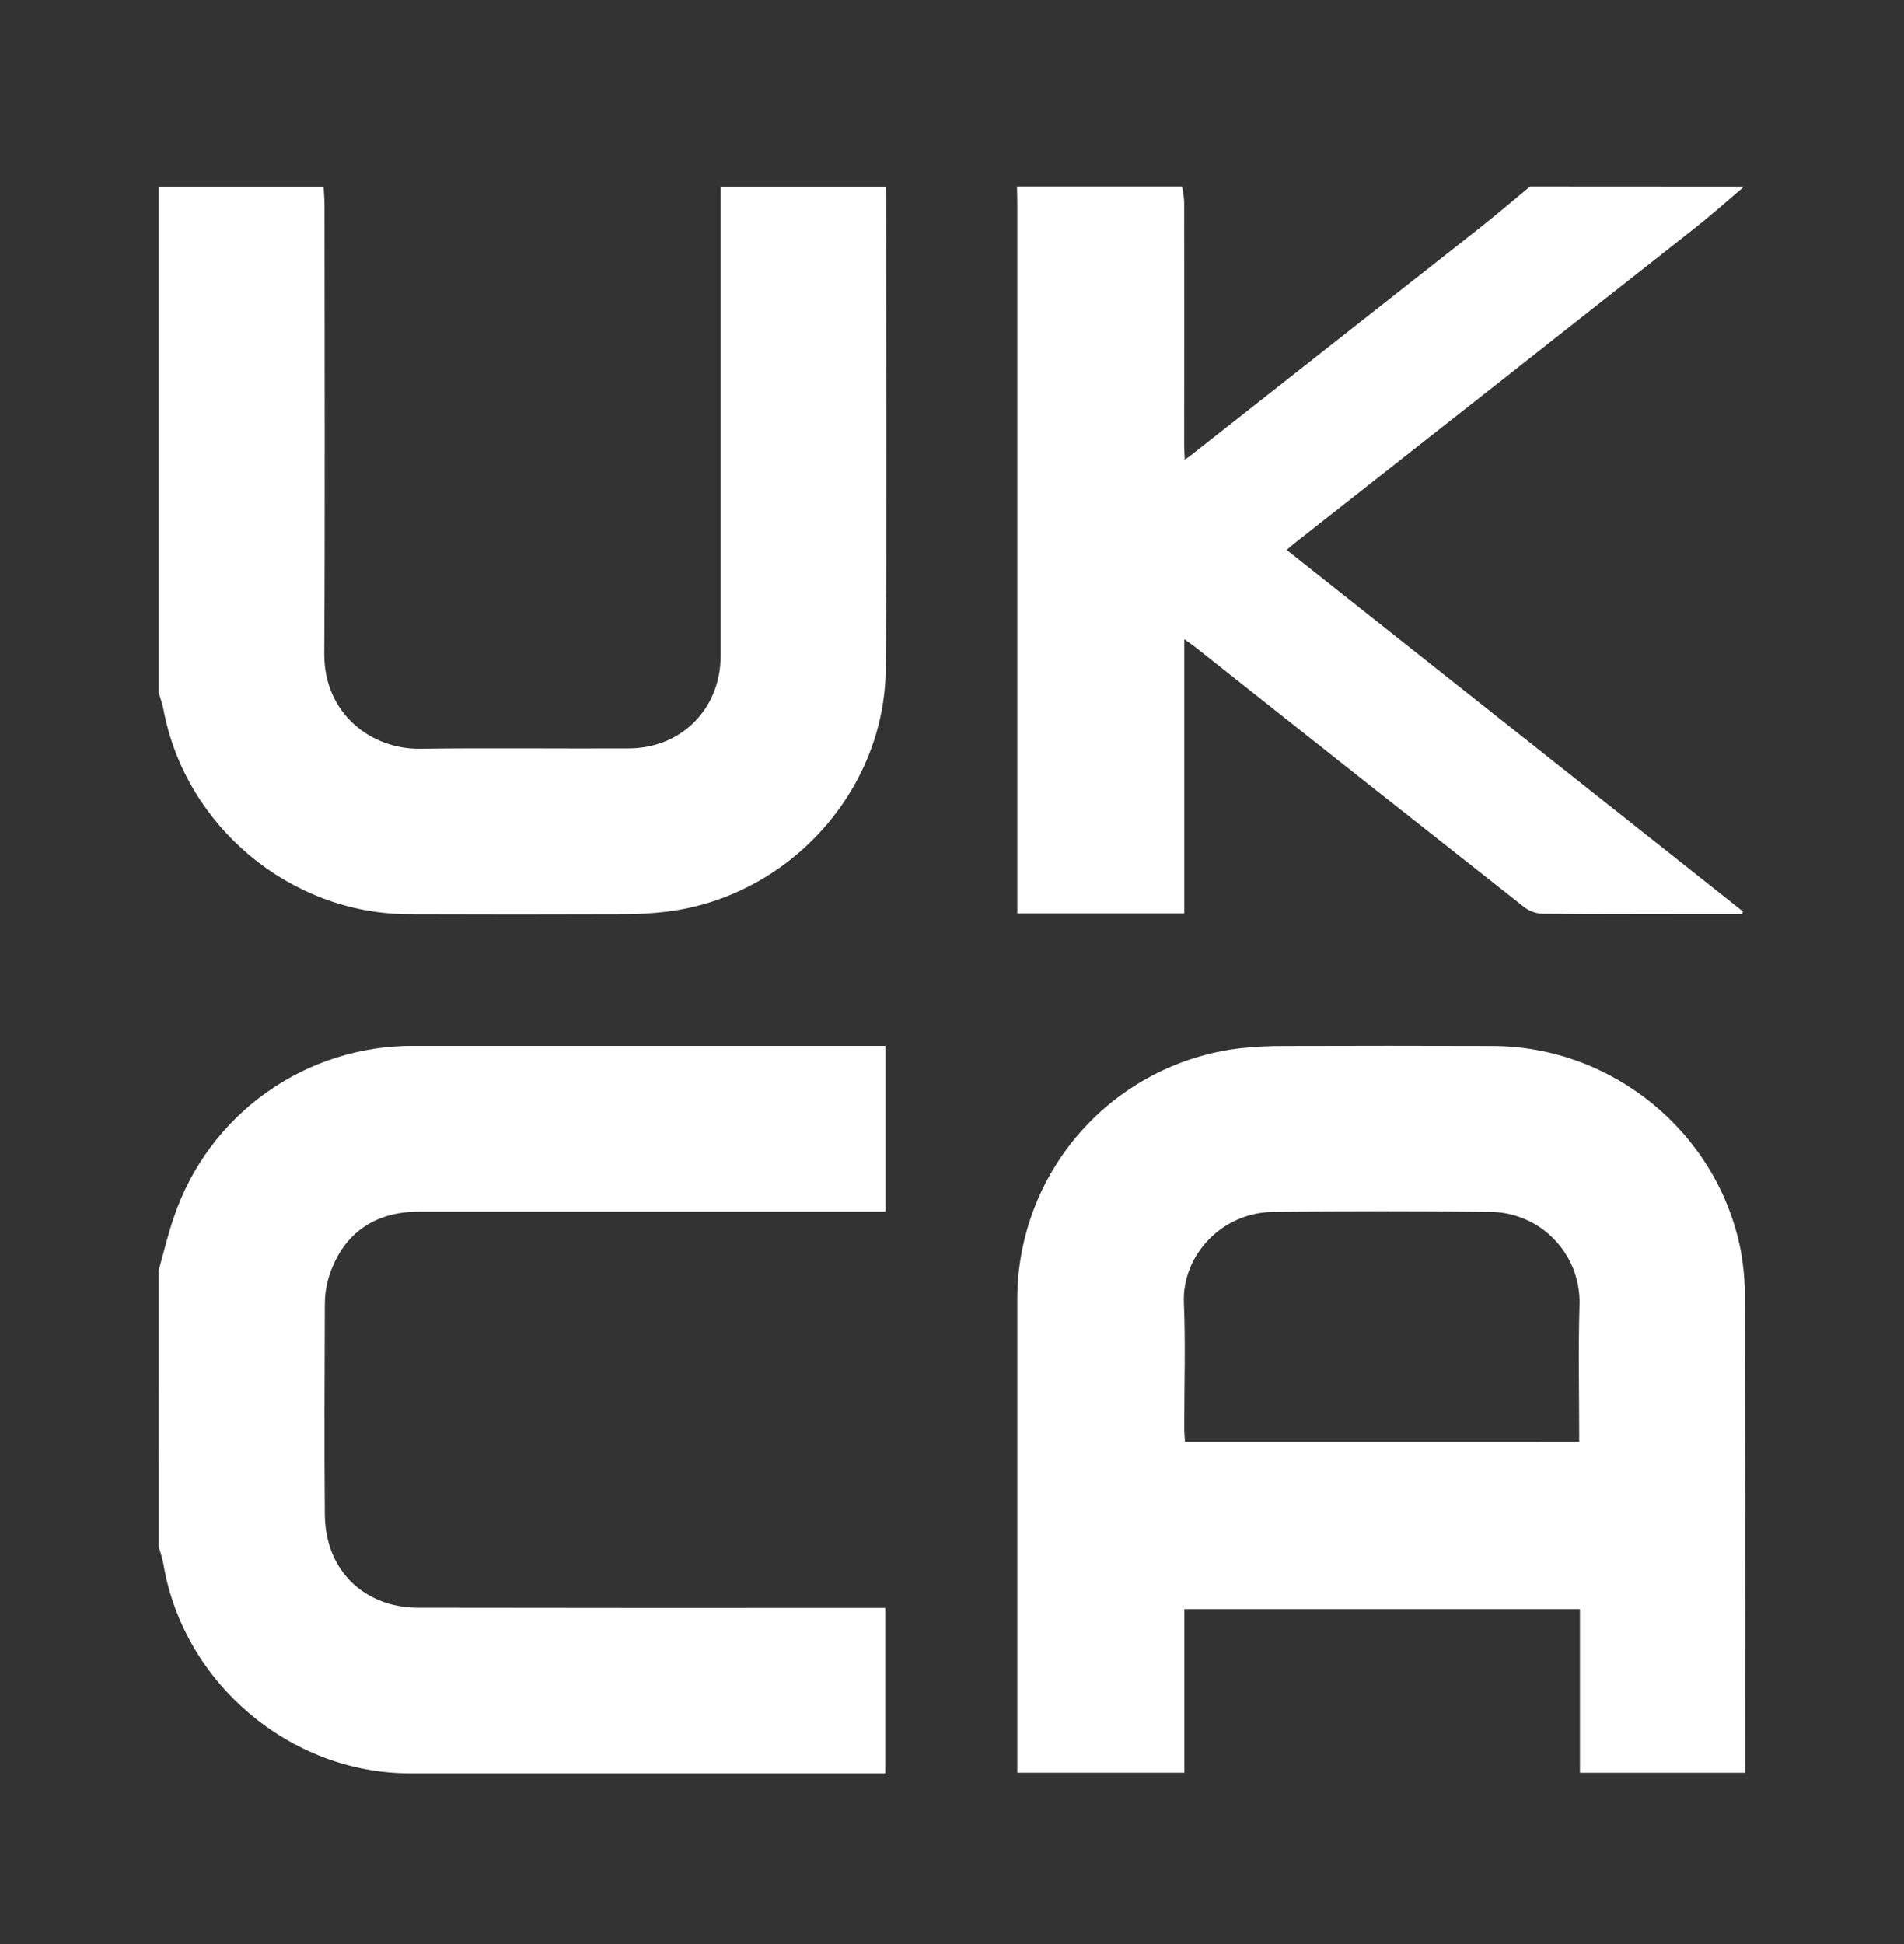 <svg width="48" height="49" viewBox="0 0 48 49" fill="none" xmlns="http://www.w3.org/2000/svg">
<rect x="0" y="0" width="48" height="49" fill="#333333" stroke="none"/>
<path d="M22.327 4.703C22.331 4.768 22.339 4.833 22.339 4.899C22.339 8.885 22.36 12.87 22.33 16.856C22.307 19.936 19.888 22.595 16.82 22.978C16.455 23.022 16.088 23.044 15.721 23.043C13.914 23.05 12.107 23.05 10.299 23.043C7.316 23.036 4.674 20.829 4.122 17.887C4.094 17.74 4.041 17.598 4 17.453V4.703H8.159C8.166 4.865 8.181 5.029 8.181 5.189C8.181 8.95 8.196 12.711 8.175 16.471C8.166 18 9.37 18.889 10.591 18.873C12.345 18.849 14.1 18.873 15.854 18.864C17.181 18.859 18.166 17.86 18.167 16.537C18.167 12.593 18.167 8.648 18.167 4.703H22.327Z" fill="white"/>
<path d="M4 32.019C4.13 31.563 4.234 31.107 4.391 30.66C4.818 29.401 5.631 28.309 6.713 27.538C7.795 26.766 9.093 26.355 10.422 26.361C14.266 26.361 18.111 26.361 21.957 26.361H22.324V30.54H21.894C18.114 30.54 14.334 30.54 10.554 30.54C9.405 30.54 8.601 31.133 8.275 32.239C8.217 32.446 8.188 32.661 8.189 32.876C8.183 34.643 8.173 36.41 8.189 38.177C8.2 39.292 8.812 40.126 9.812 40.424C10.072 40.494 10.34 40.527 10.608 40.522C14.377 40.528 18.146 40.529 21.916 40.526H22.319V44.698H21.96C18.083 44.698 14.205 44.698 10.328 44.698C7.314 44.698 4.633 42.422 4.124 39.444C4.098 39.285 4.042 39.132 4.001 38.977L4 32.019Z" fill="white"/>
<path d="M43.968 4.702C43.558 5.049 43.159 5.408 42.738 5.74C39.373 8.394 36.005 11.045 32.634 13.693C32.575 13.739 32.52 13.79 32.438 13.861L43.94 22.974L43.921 23.039H43.646C42.065 23.039 40.484 23.043 38.902 23.032C38.736 23.029 38.574 22.974 38.439 22.876C35.658 20.686 32.882 18.491 30.11 16.291C30.045 16.24 29.976 16.196 29.857 16.112V23.022H25.646V22.617C25.646 16.797 25.646 10.976 25.646 5.155C25.646 5.004 25.642 4.852 25.639 4.699H29.8C29.826 4.824 29.844 4.95 29.853 5.077C29.856 7.124 29.856 9.171 29.853 11.217C29.853 11.329 29.862 11.441 29.868 11.586C29.943 11.534 29.978 11.512 30.01 11.486C32.441 9.573 34.871 7.66 37.301 5.747C37.733 5.407 38.148 5.049 38.572 4.699L43.968 4.702Z" fill="white"/>
<path d="M43.996 44.684H39.83V40.557H29.858V44.682H25.646V44.342C25.646 40.472 25.646 36.602 25.646 32.733C25.649 31.181 26.218 29.684 27.246 28.523C28.274 27.361 29.691 26.615 31.23 26.425C31.617 26.381 32.006 26.361 32.395 26.364C34.138 26.358 35.882 26.358 37.626 26.364C40.643 26.37 43.289 28.533 43.879 31.493C43.955 31.897 43.992 32.308 43.988 32.719C43.996 36.599 43.997 40.48 43.993 44.361L43.996 44.684ZM39.812 36.341C39.812 35.159 39.785 34.011 39.82 32.864C39.826 32.561 39.772 32.259 39.66 31.977C39.547 31.695 39.38 31.439 39.167 31.223C38.955 31.006 38.7 30.835 38.42 30.719C38.14 30.602 37.84 30.543 37.536 30.545C35.729 30.526 33.922 30.526 32.114 30.545C30.778 30.557 29.795 31.665 29.846 32.84C29.89 33.889 29.854 34.941 29.855 35.991C29.855 36.105 29.866 36.219 29.873 36.342L39.812 36.341Z" fill="white"/>
</svg>
